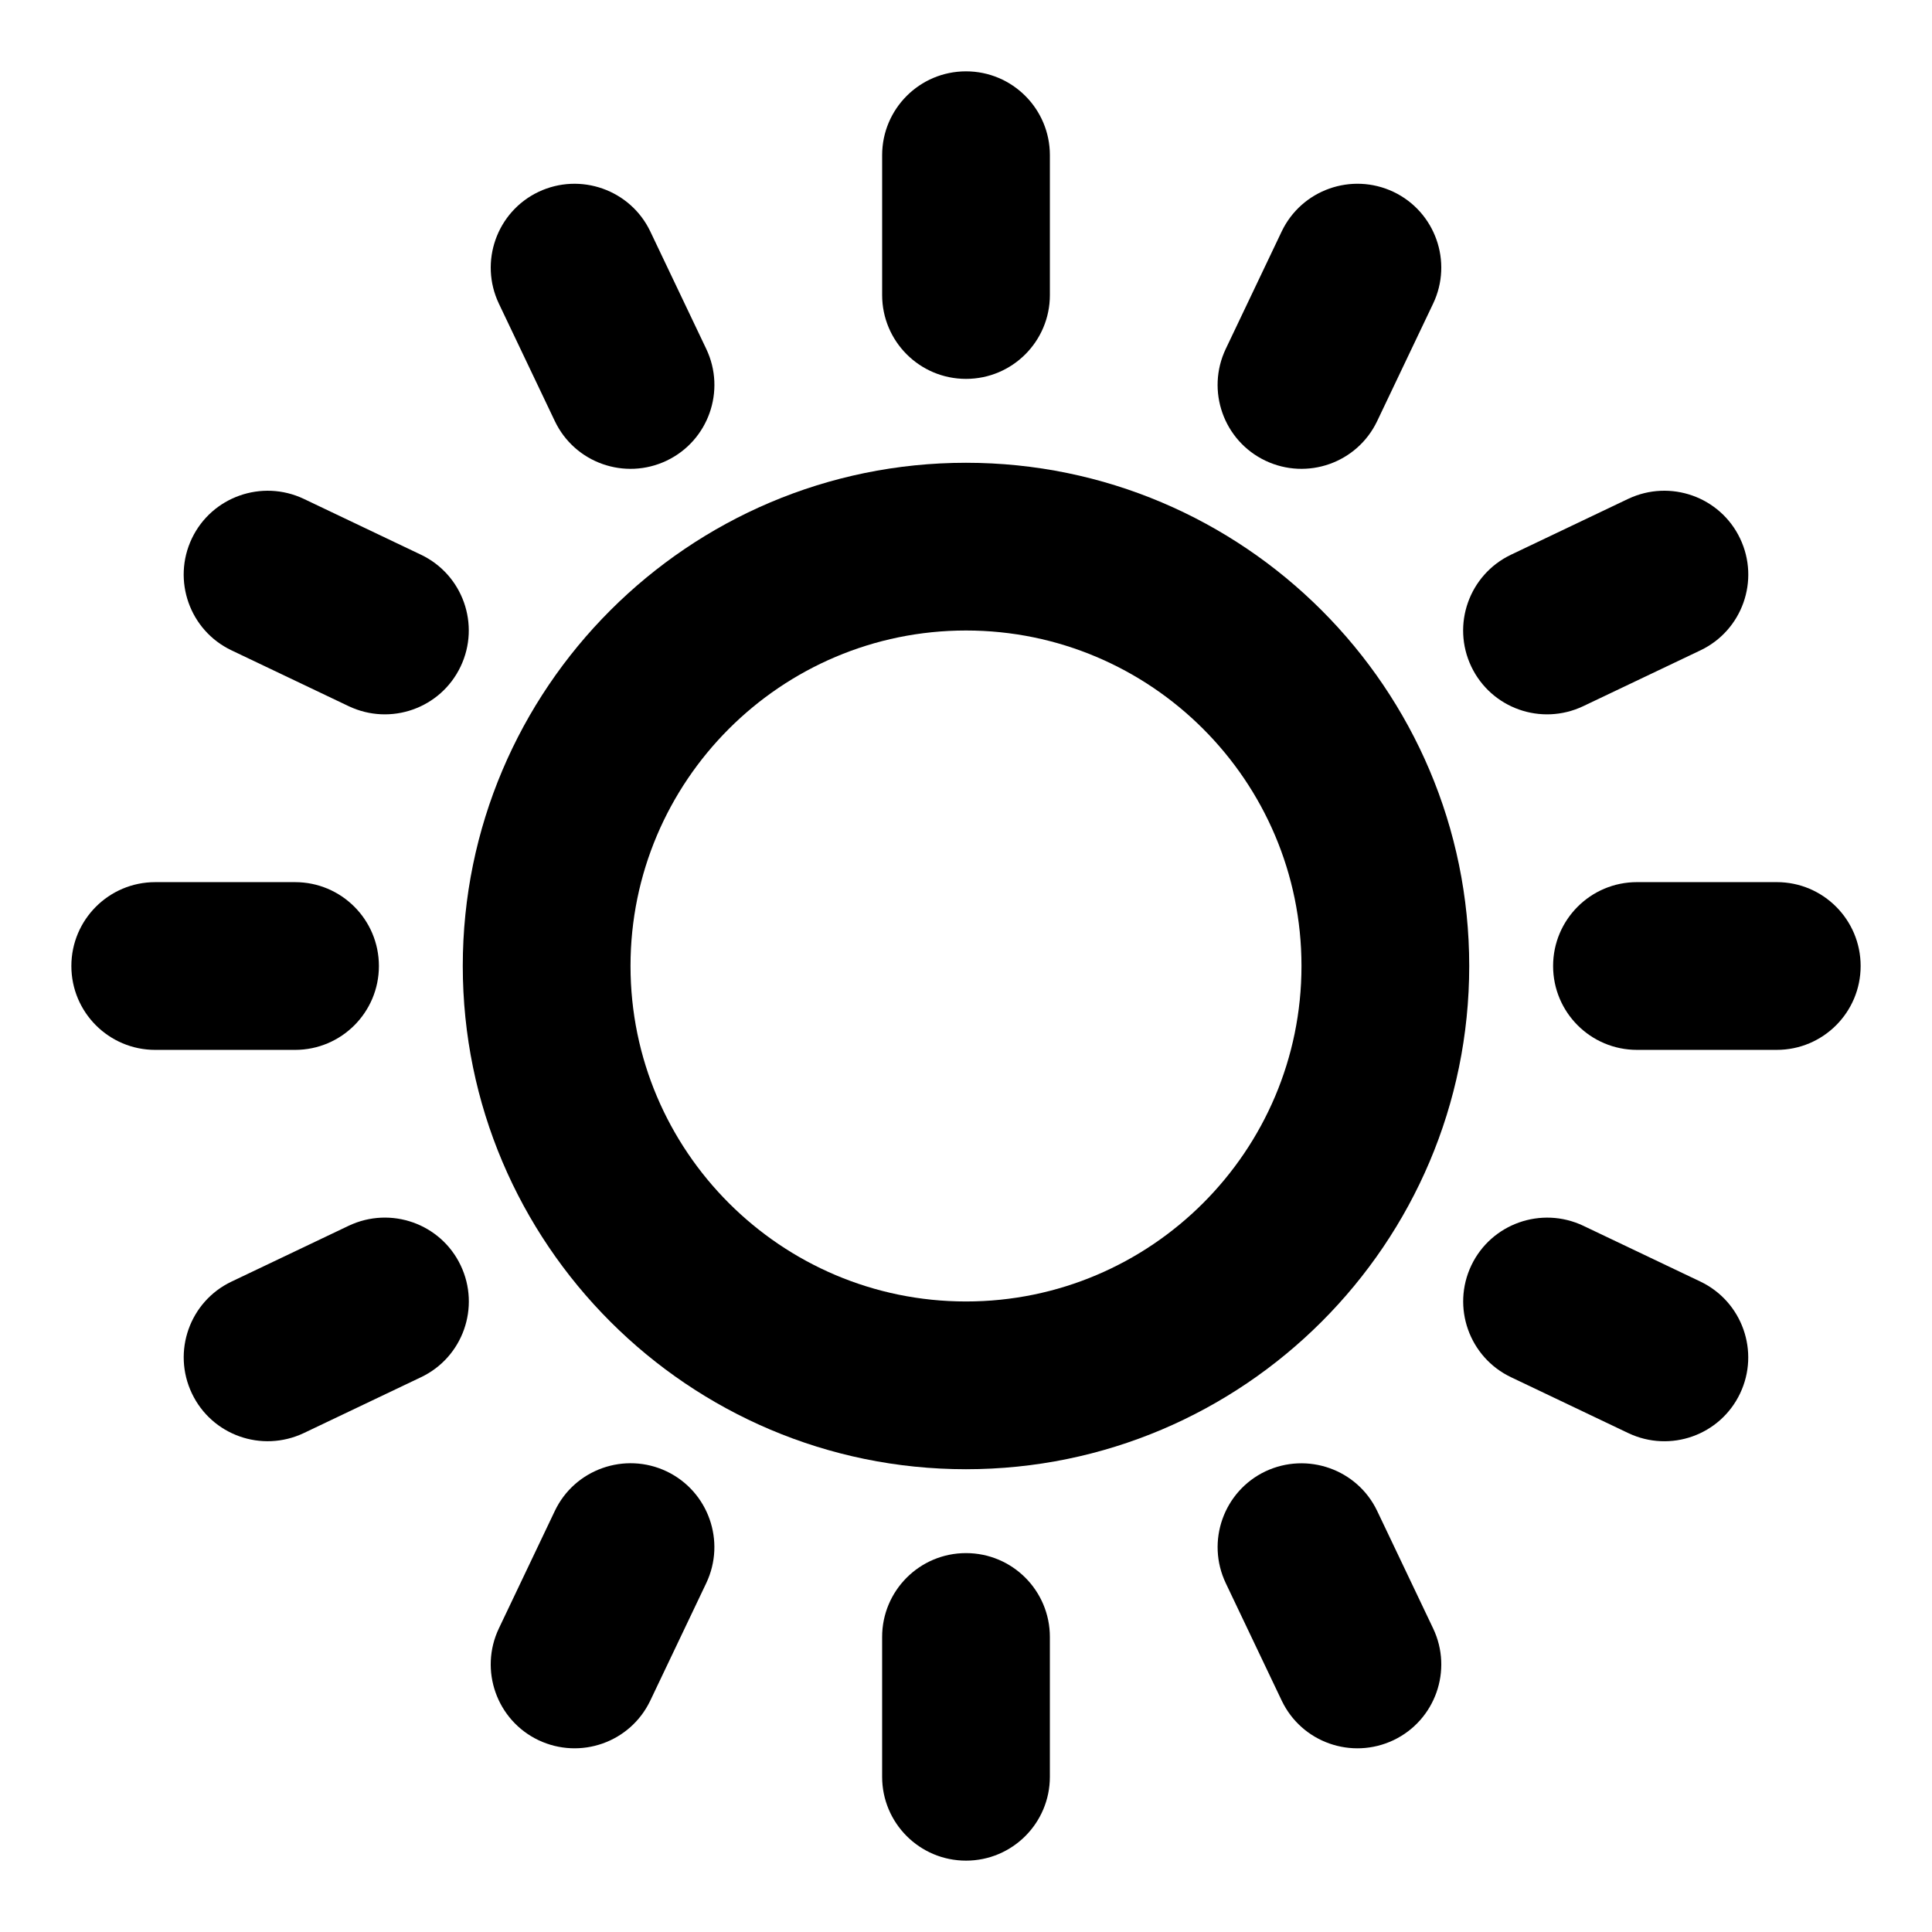 <?xml version="1.0" encoding="UTF-8"?>
<!-- Uploaded to: ICON Repo, www.svgrepo.com, Generator: ICON Repo Mixer Tools -->
<svg fill="#000000" width="800px" height="800px" version="1.1" viewBox="144 144 512 512" xmlns="http://www.w3.org/2000/svg">
 <g>
  <path d="m400 533.36c73.527 0 133.36-59.82 133.36-133.36 0-73.543-59.836-133.36-133.36-133.36s-133.36 59.82-133.36 133.36c0 73.543 59.836 133.36 133.36 133.36zm0-222.27c49.031 0 88.906 39.875 88.906 88.906s-39.875 88.906-88.906 88.906-88.906-39.875-88.906-88.906c-0.004-49.031 39.871-88.906 88.906-88.906z"/>
  <path d="m422.23 222.18v-37.047c0-12.266-9.945-22.227-22.227-22.227-12.285 0-22.227 9.957-22.227 22.227v37.047c0 12.27 9.941 22.227 22.227 22.227 12.281 0 22.227-9.957 22.227-22.227z"/>
  <path d="m400 637.09c12.285 0 22.227-9.957 22.227-22.227v-37.047c0-12.27-9.941-22.227-22.227-22.227s-22.227 9.957-22.227 22.227v37.043c0 12.273 9.941 22.23 22.227 22.23z"/>
  <path d="m320.65 266.09c11.082-5.273 15.797-18.551 10.508-29.637l-14.816-31.102c-5.273-11.07-18.551-15.738-29.621-10.508-11.082 5.273-15.781 18.551-10.508 29.637l14.816 31.102c5.305 11.129 18.566 15.754 29.621 10.508z"/>
  <path d="m513.28 605.17c11.082-5.273 15.797-18.551 10.508-29.637l-14.816-31.102c-5.262-11.055-18.523-15.723-29.621-10.508-11.082 5.289-15.781 18.551-10.508 29.637l14.816 31.102c5.305 11.129 18.566 15.738 29.621 10.508z"/>
  <path d="m255.57 291.01-31.09-14.816c-11.082-5.231-24.348-0.562-29.637 10.508-5.273 11.082-0.578 24.359 10.492 29.637l31.09 14.816c11.129 5.262 24.359 0.562 29.637-10.508 5.289-11.082 0.594-24.348-10.492-29.637z"/>
  <path d="m605.14 513.28c5.273-11.082 0.578-24.332-10.492-29.637l-31.09-14.816c-11.082-5.231-24.348-0.562-29.637 10.508-5.273 11.082-0.578 24.348 10.508 29.637l31.09 14.816c11.129 5.273 24.348 0.562 29.621-10.508z"/>
  <path d="m185.14 422.23h37.047c12.285 0 22.227-9.957 22.227-22.227s-9.941-22.227-22.227-22.227h-37.047c-12.281 0-22.227 9.957-22.227 22.227s9.945 22.227 22.227 22.227z"/>
  <path d="m637.09 400c0-12.27-9.941-22.227-22.227-22.227h-37.047c-12.285 0-22.227 9.957-22.227 22.227s9.941 22.227 22.227 22.227h37.043c12.285 0 22.23-9.957 22.23-22.227z"/>
  <path d="m205.35 483.64c-11.082 5.273-15.781 18.551-10.492 29.637 5.273 11.07 18.492 15.766 29.637 10.508l31.09-14.816c11.082-5.273 15.781-18.551 10.492-29.637-5.273-11.07-18.523-15.75-29.637-10.508z"/>
  <path d="m594.65 316.34c11.082-5.289 15.781-18.551 10.492-29.637-5.273-11.07-18.523-15.75-29.637-10.508l-31.09 14.816c-11.082 5.305-15.781 18.551-10.508 29.637 5.289 11.07 18.508 15.766 29.637 10.508z"/>
  <path d="m316.34 594.66 14.816-31.102c5.273-11.082 0.578-24.348-10.508-29.637-11.082-5.246-24.359-0.562-29.621 10.508l-14.816 31.102c-5.273 11.082-0.578 24.359 10.508 29.637 11.055 5.231 24.316 0.621 29.621-10.508z"/>
  <path d="m508.97 255.58 14.816-31.102c5.289-11.082 0.578-24.359-10.508-29.637-11.082-5.231-24.332-0.562-29.621 10.508l-14.816 31.102c-5.273 11.082-0.578 24.359 10.508 29.637 11.055 5.246 24.316 0.621 29.621-10.508z"/>
 </g>
</svg>